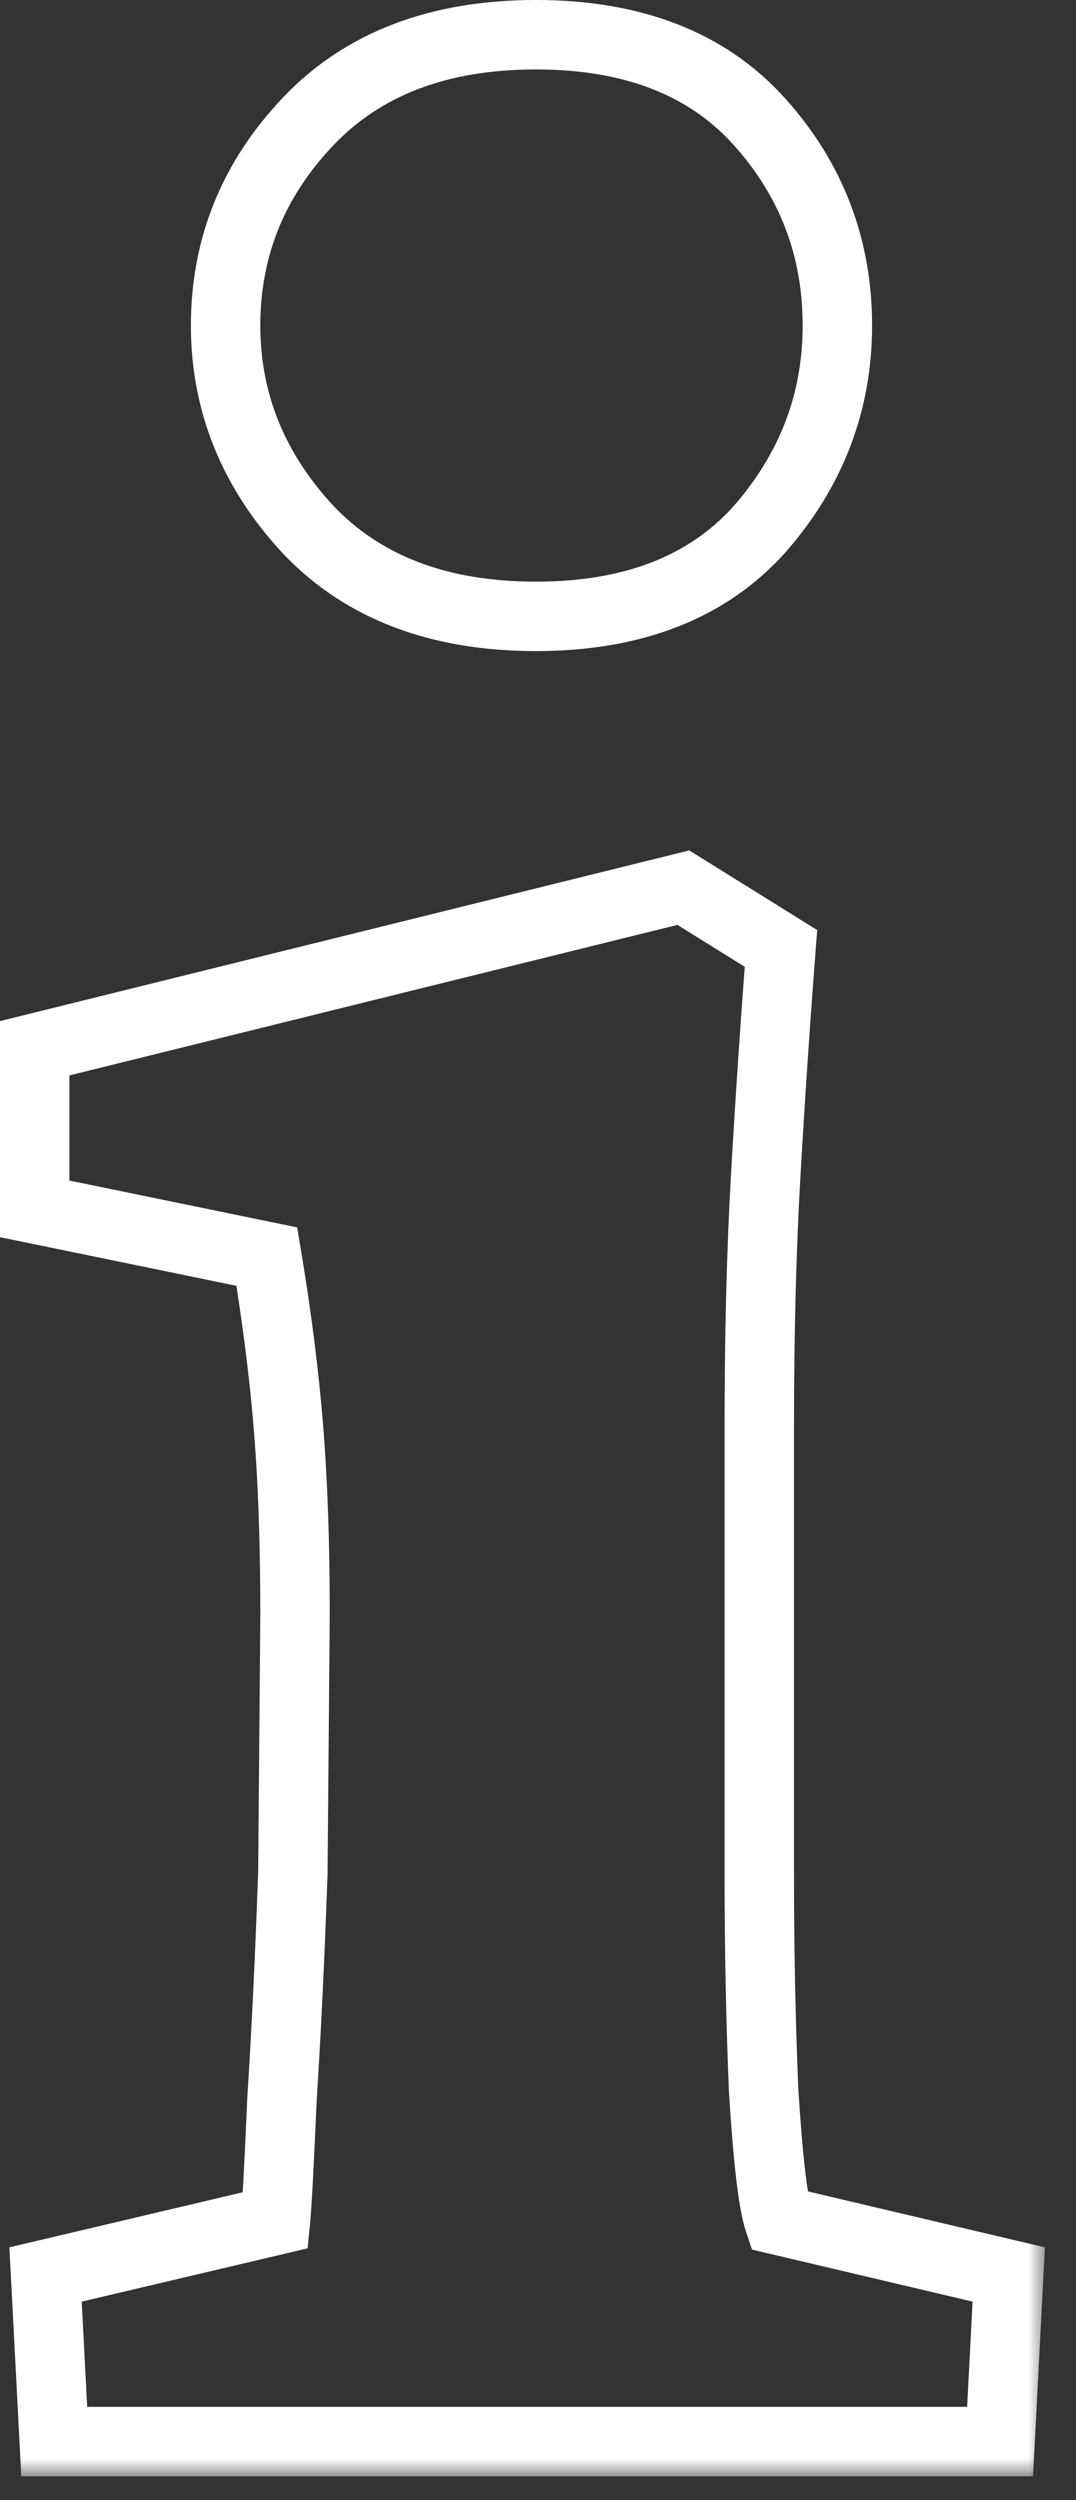 <svg width="31" height="72" viewBox="0 0 31 72" fill="none" xmlns="http://www.w3.org/2000/svg">
<rect x="0" y="0" width="31" height="72" fill="#333333" stroke="none"/>
<mask id="path-1-outside-1_115_1067" maskUnits="userSpaceOnUse" x="-0.875" y="-0.688" width="31" height="72" fill="black">
<rect fill="white" x="-0.875" y="-0.688" width="31" height="72"/>
<path d="M1.562 70.312L1.312 65.5L7.938 63.938C7.979 63.521 8.042 62.354 8.125 60.438C8.25 58.479 8.354 56.312 8.438 53.938L8.5 46.5C8.5 44.458 8.438 42.667 8.312 41.125C8.188 39.583 7.979 37.938 7.688 36.188L1 34.812V30.188L19.688 25.562L22.5 27.312C22.333 29.479 22.188 31.646 22.062 33.812C21.938 35.979 21.875 38.417 21.875 41.125V53.938C21.875 56.104 21.917 58.188 22 60.188C22.125 62.188 22.271 63.438 22.438 63.938L29.062 65.5L28.812 70.312H1.562ZM15.438 17.75C12.646 17.75 10.458 16.917 8.875 15.25C7.292 13.542 6.5 11.583 6.5 9.375C6.5 7.125 7.292 5.167 8.875 3.5C10.458 1.833 12.646 1 15.438 1C18.229 1 20.375 1.833 21.875 3.5C23.375 5.167 24.125 7.125 24.125 9.375C24.125 11.583 23.375 13.542 21.875 15.25C20.375 16.917 18.229 17.75 15.438 17.75Z"/>
</mask>
<path d="M1.562 70.312L0.564 70.364L0.613 71.312H1.562V70.312ZM1.312 65.5L1.083 64.527L0.271 64.718L0.314 65.552L1.312 65.5ZM7.938 63.938L8.167 64.911L8.862 64.747L8.933 64.037L7.938 63.938ZM8.125 60.438L7.127 60.374L7.126 60.384L7.126 60.394L8.125 60.438ZM8.438 53.938L9.437 53.973L9.437 53.959L9.437 53.946L8.438 53.938ZM8.5 46.5L9.5 46.508V46.5H8.5ZM7.688 36.188L8.674 36.023L8.561 35.346L7.889 35.208L7.688 36.188ZM1 34.812H0V35.628L0.799 35.792L1 34.812ZM1 30.188L0.76 29.217L0 29.405V30.188H1ZM19.688 25.562L20.216 24.713L19.857 24.49L19.447 24.592L19.688 25.562ZM22.5 27.312L23.497 27.389L23.544 26.784L23.028 26.463L22.5 27.312ZM22 60.188L21.001 60.229L21.001 60.239L21.002 60.25L22 60.188ZM22.438 63.938L21.489 64.254L21.665 64.783L22.208 64.911L22.438 63.938ZM29.062 65.5L30.061 65.552L30.105 64.718L29.292 64.527L29.062 65.5ZM28.812 70.312V71.312H29.762L29.811 70.364L28.812 70.312ZM8.875 15.25L8.142 15.93L8.15 15.939L8.875 15.25ZM8.875 3.5L8.15 2.811L8.875 3.5ZM21.875 15.25L22.618 15.919L22.626 15.91L21.875 15.25ZM1.562 70.312L2.561 70.261L2.311 65.448L1.312 65.5L0.314 65.552L0.564 70.364L1.562 70.312ZM1.312 65.5L1.542 66.473L8.167 64.911L7.938 63.938L7.708 62.964L1.083 64.527L1.312 65.5ZM7.938 63.938L8.933 64.037C8.978 63.585 9.041 62.385 9.124 60.481L8.125 60.438L7.126 60.394C7.042 62.324 6.981 63.456 6.942 63.838L7.938 63.938ZM8.125 60.438L9.123 60.501C9.249 58.532 9.353 56.355 9.437 53.973L8.438 53.938L7.438 53.902C7.355 56.27 7.251 58.427 7.127 60.374L8.125 60.438ZM8.438 53.938L9.437 53.946L9.5 46.508L8.5 46.5L7.5 46.492L7.438 53.929L8.438 53.938ZM8.5 46.5H9.5C9.5 44.439 9.437 42.62 9.309 41.044L8.312 41.125L7.316 41.206C7.438 42.714 7.5 44.477 7.5 46.5H8.5ZM8.312 41.125L9.309 41.044C9.182 39.471 8.97 37.797 8.674 36.023L7.688 36.188L6.701 36.352C6.989 38.078 7.193 39.696 7.316 41.206L8.312 41.125ZM7.688 36.188L7.889 35.208L1.201 33.833L1 34.812L0.799 35.792L7.486 37.167L7.688 36.188ZM1 34.812H2V30.188H1H0V34.812H1ZM1 30.188L1.24 31.158L19.928 26.533L19.688 25.562L19.447 24.592L0.76 29.217L1 30.188ZM19.688 25.562L19.159 26.412L21.972 28.162L22.5 27.312L23.028 26.463L20.216 24.713L19.688 25.562ZM22.5 27.312L21.503 27.236C21.336 29.409 21.189 31.582 21.064 33.755L22.062 33.812L23.061 33.87C23.186 31.71 23.331 29.549 23.497 27.389L22.5 27.312ZM22.062 33.812L21.064 33.755C20.938 35.945 20.875 38.402 20.875 41.125H21.875H22.875C22.875 38.431 22.937 36.014 23.061 33.87L22.062 33.812ZM21.875 41.125H20.875V53.938H21.875H22.875V41.125H21.875ZM21.875 53.938H20.875C20.875 56.117 20.917 58.214 21.001 60.229L22 60.188L22.999 60.146C22.916 58.161 22.875 56.091 22.875 53.938H21.875ZM22 60.188L21.002 60.25C21.065 61.259 21.134 62.091 21.21 62.741C21.283 63.366 21.37 63.896 21.489 64.254L22.438 63.938L23.386 63.621C23.339 63.479 23.269 63.134 23.196 62.509C23.126 61.909 23.06 61.116 22.998 60.125L22 60.188ZM22.438 63.938L22.208 64.911L28.833 66.473L29.062 65.5L29.292 64.527L22.667 62.964L22.438 63.938ZM29.062 65.5L28.064 65.448L27.814 70.261L28.812 70.312L29.811 70.364L30.061 65.552L29.062 65.5ZM28.812 70.312V69.312H1.562V70.312V71.312H28.812V70.312ZM15.438 17.75V16.75C12.857 16.75 10.955 15.988 9.6 14.561L8.875 15.25L8.15 15.939C9.962 17.846 12.435 18.75 15.438 18.75V17.75ZM8.875 15.25L9.608 14.57C8.186 13.036 7.5 11.316 7.5 9.375H6.5H5.5C5.5 11.85 6.397 14.048 8.142 15.93L8.875 15.25ZM6.5 9.375H7.5C7.5 7.387 8.189 5.674 9.6 4.189L8.875 3.5L8.15 2.811C6.394 4.659 5.5 6.863 5.5 9.375H6.5ZM8.875 3.5L9.6 4.189C10.955 2.762 12.857 2 15.438 2V1V0C12.435 0 9.962 0.904 8.15 2.811L8.875 3.5ZM15.438 1V2C18.02 2 19.866 2.763 21.132 4.169L21.875 3.5L22.618 2.831C20.884 0.904 18.438 0 15.438 0V1ZM21.875 3.5L21.132 4.169C22.466 5.651 23.125 7.371 23.125 9.375H24.125H25.125C25.125 6.879 24.284 4.682 22.618 2.831L21.875 3.5ZM24.125 9.375H23.125C23.125 11.333 22.468 13.058 21.124 14.59L21.875 15.25L22.626 15.91C24.282 14.025 25.125 11.834 25.125 9.375H24.125ZM21.875 15.25L21.132 14.581C19.866 15.987 18.02 16.75 15.438 16.75V17.75V18.75C18.438 18.75 20.884 17.846 22.618 15.919L21.875 15.25Z" fill="white" mask="url(#path-1-outside-1_115_1067)"/>
</svg>
